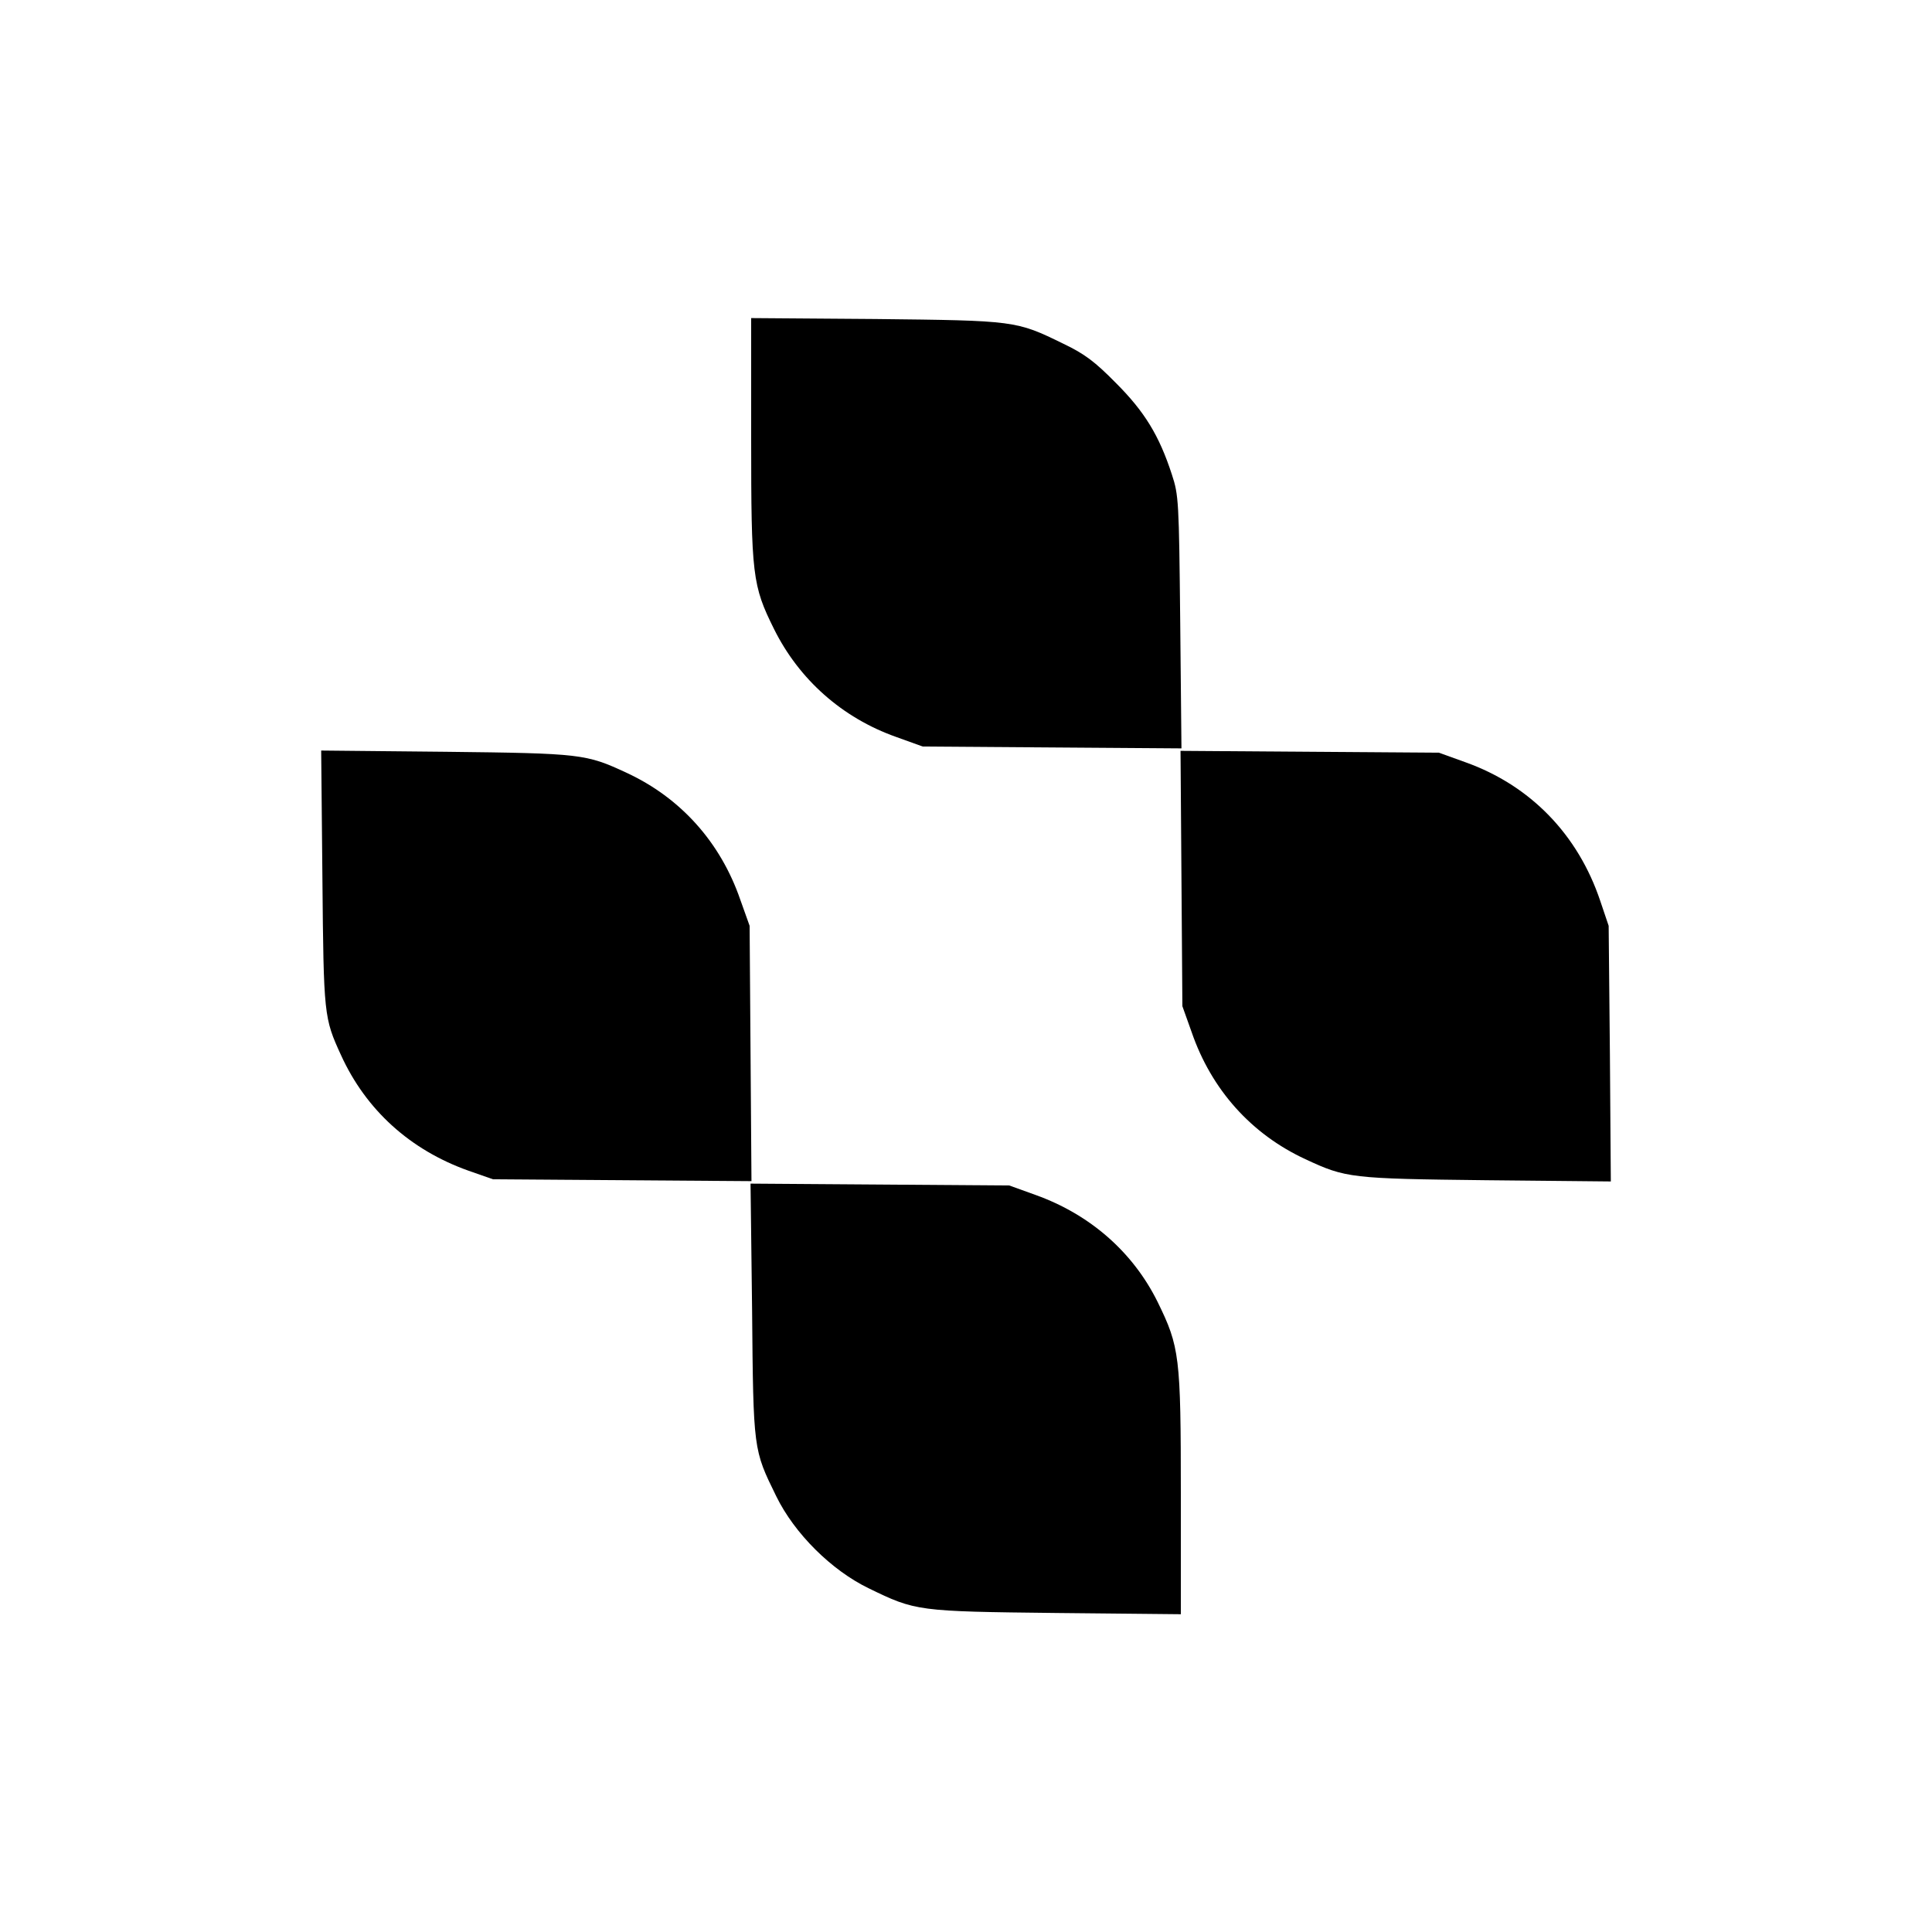 <?xml version="1.0" standalone="no"?>
<!DOCTYPE svg PUBLIC "-//W3C//DTD SVG 20010904//EN"
 "http://www.w3.org/TR/2001/REC-SVG-20010904/DTD/svg10.dtd">
<svg version="1.0" xmlns="http://www.w3.org/2000/svg"
 width="625pt" height="625pt" viewBox="0 0 625 625"
 preserveAspectRatio="xMidYMid meet">

<g transform="translate(0,625) scale(0.1,-0.1)"
fill="#000000" stroke="none">
<path d="M2430 4833 c0 -445 4 -477 74 -618 81 -163 220 -287 395 -349 l86
-31 418 -3 419 -3 -4 408 c-4 393 -5 411 -27 478 -41 126 -88 203 -181 296
-68 69 -101 94 -170 127 -153 75 -156 75 -607 80 l-403 3 0 -388z"/>
<path d="M1043 3408 c4 -443 5 -451 60 -571 81 -178 224 -307 412 -374 l80
-28 418 -3 418 -3 -3 413 -3 413 -30 84 c-64 186 -193 330 -368 411 -131 61
-146 63 -585 68 l-403 4 4 -414z"/>
<path d="M3822 3408 l3 -413 30 -84 c64 -186 193 -330 368 -411 131 -61 146
-63 585 -68 l403 -4 -3 414 -4 413 -27 80 c-72 215 -226 374 -436 449 l-86 31
-418 3 -418 3 3 -413z"/>
<path d="M2433 2013 c4 -456 4 -452 78 -603 59 -121 179 -240 299 -298 152
-74 157 -75 608 -80 l402 -4 0 389 c0 446 -4 476 -75 621 -80 162 -219 283
-394 346 l-86 31 -418 3 -419 3 5 -408z"/>
</g>
</svg>
